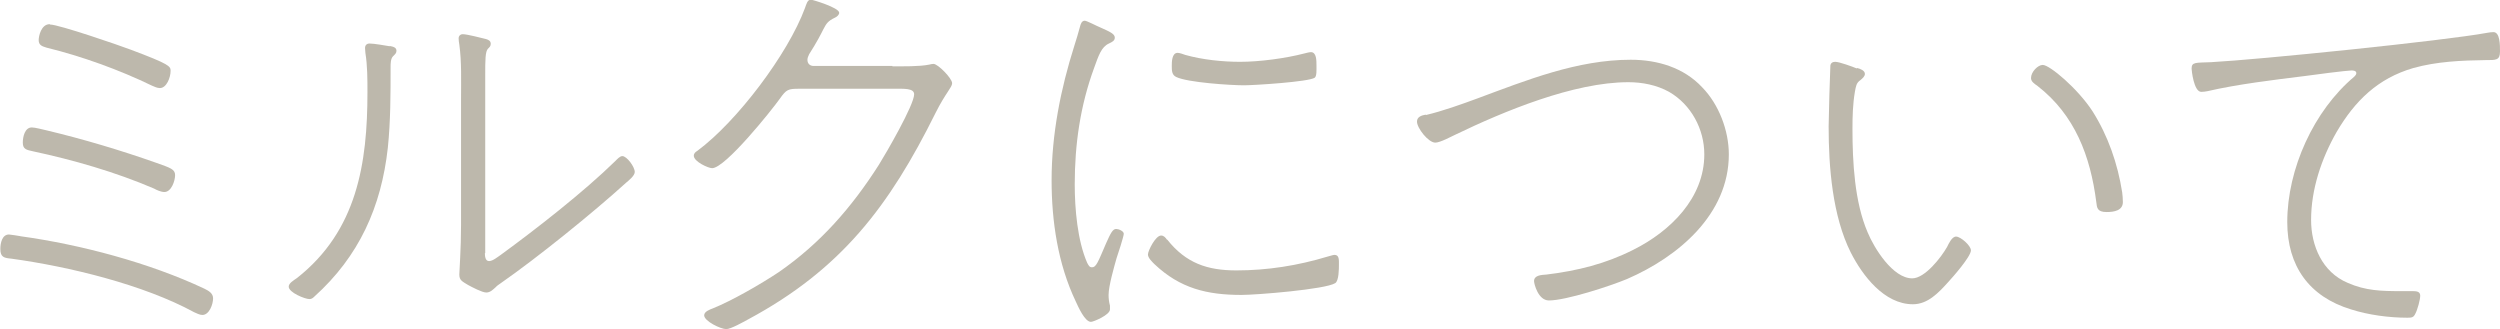 <?xml version="1.0" encoding="UTF-8"?>
<svg id="_レイヤー_2" data-name="レイヤー 2" xmlns="http://www.w3.org/2000/svg" viewBox="0 0 72.39 9.53">
  <defs>
    <style>
      .cls-1 {
        fill: #bdb8ac;
        stroke-width: 0px;
      }
    </style>
  </defs>
  <g id="_レイヤー1" data-name="レイヤー1">
    <g>
      <path class="cls-1" d="M.59,6.84c1.74.24,3.74.77,5.33,1.52.12.06.25.13.25.28,0,.17-.11.48-.31.48-.08,0-.17-.05-.24-.08-1.47-.8-3.62-1.32-5.29-1.55-.21-.02-.32-.04-.32-.28,0-.17.05-.42.25-.42.04,0,.28.04.34.05ZM1.33,3.77c1.09.26,2.16.58,3.21.95.39.14.53.18.53.35s-.11.49-.31.49c-.1,0-.23-.06-.3-.1-1.12-.48-2.34-.83-3.51-1.08-.17-.04-.29-.05-.29-.25,0-.17.06-.44.26-.44.1,0,.31.06.41.08ZM1.45.71c.25,0,2,.6,2.34.73,1.12.42,1.15.48,1.15.61,0,.2-.12.5-.31.5-.08,0-.16-.04-.23-.07-.95-.46-2.03-.85-3.05-1.1-.13-.04-.23-.07-.23-.22,0-.11.07-.46.32-.46Z"/>
      <path class="cls-1" d="M11.28,1.33c.1.02.2.04.2.14,0,.07-.04.1-.1.16-.07.07-.07.22-.07.31,0,.78,0,1.57-.08,2.34-.19,1.71-.83,3.14-2.13,4.31-.04.04-.08.07-.14.07-.13,0-.6-.19-.6-.36,0-.1.14-.18.24-.25,1.74-1.37,2.04-3.32,2.04-5.38,0-.38,0-.77-.06-1.14,0-.04-.01-.11-.01-.14,0-.08.05-.13.13-.13.14,0,.46.06.59.08ZM14.04,7.33c0,.08.01.23.12.23s.25-.12.34-.18c1.04-.76,2.4-1.82,3.32-2.72.05-.05.13-.14.2-.14.13,0,.36.31.36.46,0,.11-.18.25-.25.31-.97.88-2.58,2.18-3.63,2.91-.05.04-.11.07-.14.11-.08.07-.16.16-.28.16s-.42-.16-.53-.22c-.16-.1-.25-.13-.25-.3,0-.11.05-.73.05-1.44v-3.65c0-.53.02-1.06-.05-1.57-.01-.05-.02-.13-.02-.18,0-.07.05-.12.12-.12.13,0,.54.11.67.14.07.02.14.05.14.14,0,.07-.04.1-.08.14-.08.08-.08.34-.08.76v5.16Z"/>
      <path class="cls-1" d="M25.84,1.92c.31,0,.78.01,1.07-.05.04-.01.08-.02.12-.02.13,0,.54.42.54.56,0,.12-.19.28-.48.86-1.34,2.7-2.73,4.53-5.43,5.98-.13.07-.5.28-.63.28-.16,0-.64-.23-.64-.4,0-.11.17-.17.25-.2.55-.22,1.4-.71,1.91-1.05,1.2-.83,2.11-1.87,2.9-3.11.2-.32,1.02-1.73,1.02-2.04,0-.18-.3-.16-.58-.16h-2.75c-.32,0-.37.02-.56.29-.25.35-1.58,2.01-1.96,2.01-.11,0-.53-.19-.53-.36,0-.07.05-.11.1-.14,1.15-.85,2.63-2.81,3.12-4.14.04-.11.07-.24.17-.24.04,0,.82.23.82.38,0,.06-.07.12-.12.14-.21.1-.25.17-.34.34-.07.14-.18.36-.41.72-.02.05-.05.1-.05.16,0,.11.07.18.18.18h2.28Z"/>
      <path class="cls-1" d="M31.85.79c.29.13.43.19.43.3,0,.08-.06.12-.17.17-.22.1-.3.35-.43.71-.4,1.09-.56,2.21-.56,3.37,0,.71.08,1.63.36,2.27.04.07.06.13.14.13.12,0,.17-.14.41-.7.13-.29.19-.41.29-.41.07,0,.22.06.22.14,0,.07-.17.6-.21.71-.07.25-.23.8-.23,1.06,0,.1.01.2.04.31v.11c0,.16-.48.36-.55.36-.18,0-.37-.44-.44-.59-.52-1.09-.7-2.33-.7-3.51,0-1.32.26-2.64.66-3.9.06-.18.11-.36.16-.54.02-.08.05-.18.14-.18.06,0,.36.16.44.19ZM33.8,6.94c.54.68,1.16.89,2,.89.9,0,1.78-.14,2.64-.4.05-.01.16-.05.2-.05.14,0,.13.14.13.28,0,.12,0,.48-.11.54-.29.18-2.28.34-2.71.34-1,0-1.78-.19-2.52-.89-.06-.06-.19-.18-.19-.28,0-.11.22-.55.38-.55.08,0,.13.06.17.12ZM34.32,1.59c.5.14,1.08.2,1.59.2.56,0,1.31-.1,1.85-.24.05-.01.14-.04.2-.04.16,0,.16.24.16.38s.01.31-.05.36c-.17.12-1.76.22-2.05.22-.38,0-1.63-.08-1.96-.24-.13-.06-.13-.19-.13-.32,0-.11,0-.38.17-.38.05,0,.17.04.22.06Z"/>
      <path class="cls-1" d="M41.29,3.33c.47-.11,1.03-.31,1.49-.48,1.43-.53,2.89-1.12,4.44-1.12.78,0,1.54.23,2.07.8.48.49.77,1.25.77,1.94,0,1.74-1.47,2.97-2.95,3.61-.48.2-1.76.62-2.26.62-.31,0-.43-.48-.43-.56,0-.17.21-.18.36-.19.9-.11,1.71-.31,2.52-.72,1.06-.53,2.05-1.49,2.05-2.76,0-.73-.38-1.44-1.02-1.81-.36-.2-.78-.28-1.18-.28-1.58,0-3.6.84-5.01,1.52-.13.06-.44.23-.58.23-.2,0-.53-.42-.53-.61,0-.14.14-.18.25-.2Z"/>
      <path class="cls-1" d="M53.78,1.97c.08.02.22.07.22.17,0,.07-.07.13-.13.18-.12.08-.13.18-.16.34-.06.35-.07.71-.07,1.07,0,.96.06,2.12.44,3,.19.46.73,1.33,1.29,1.33.37,0,.84-.61,1.01-.91.05-.1.14-.3.26-.3.13,0,.43.26.43.4,0,.18-.53.78-.66.92-.28.31-.59.64-1.02.64-.83,0-1.46-.83-1.8-1.5-.53-1.06-.64-2.47-.64-3.65,0-.24.04-1.57.05-1.76.01-.08.07-.11.14-.11.12,0,.5.14.62.19ZM59.15,1.88c.2,0,1.01.68,1.44,1.34.45.71.73,1.52.86,2.35.01.07.02.2.02.28,0,.25-.26.29-.47.29-.28,0-.28-.13-.3-.29-.17-1.33-.62-2.52-1.7-3.36-.1-.07-.19-.13-.19-.23,0-.18.2-.38.34-.38Z"/>
      <path class="cls-1" d="M64.03,1.8c1.34-.07,6.75-.62,7.99-.85.05-.01.12-.02.18-.02.19,0,.19.37.19.56,0,.26-.12.25-.41.25-.7.01-1.42.04-2.1.23-1.03.3-1.69.95-2.22,1.85-.44.77-.74,1.66-.74,2.55,0,.74.32,1.51,1.06,1.82.52.23.98.24,1.54.24h.33c.1,0,.23,0,.23.13,0,.12-.08.41-.14.52-.05.11-.1.12-.23.12-.53,0-1.13-.08-1.63-.24-1.22-.37-1.85-1.26-1.85-2.53,0-1.54.77-3.23,1.94-4.21.02-.02.06-.06.06-.1,0-.07-.08-.08-.14-.08-.12,0-1.15.13-1.34.16-.89.11-1.97.24-2.83.44-.05.01-.12.02-.18.02-.22,0-.28-.64-.28-.67,0-.2.11-.17.58-.19Z"/>
    </g>
  </g>
</svg>